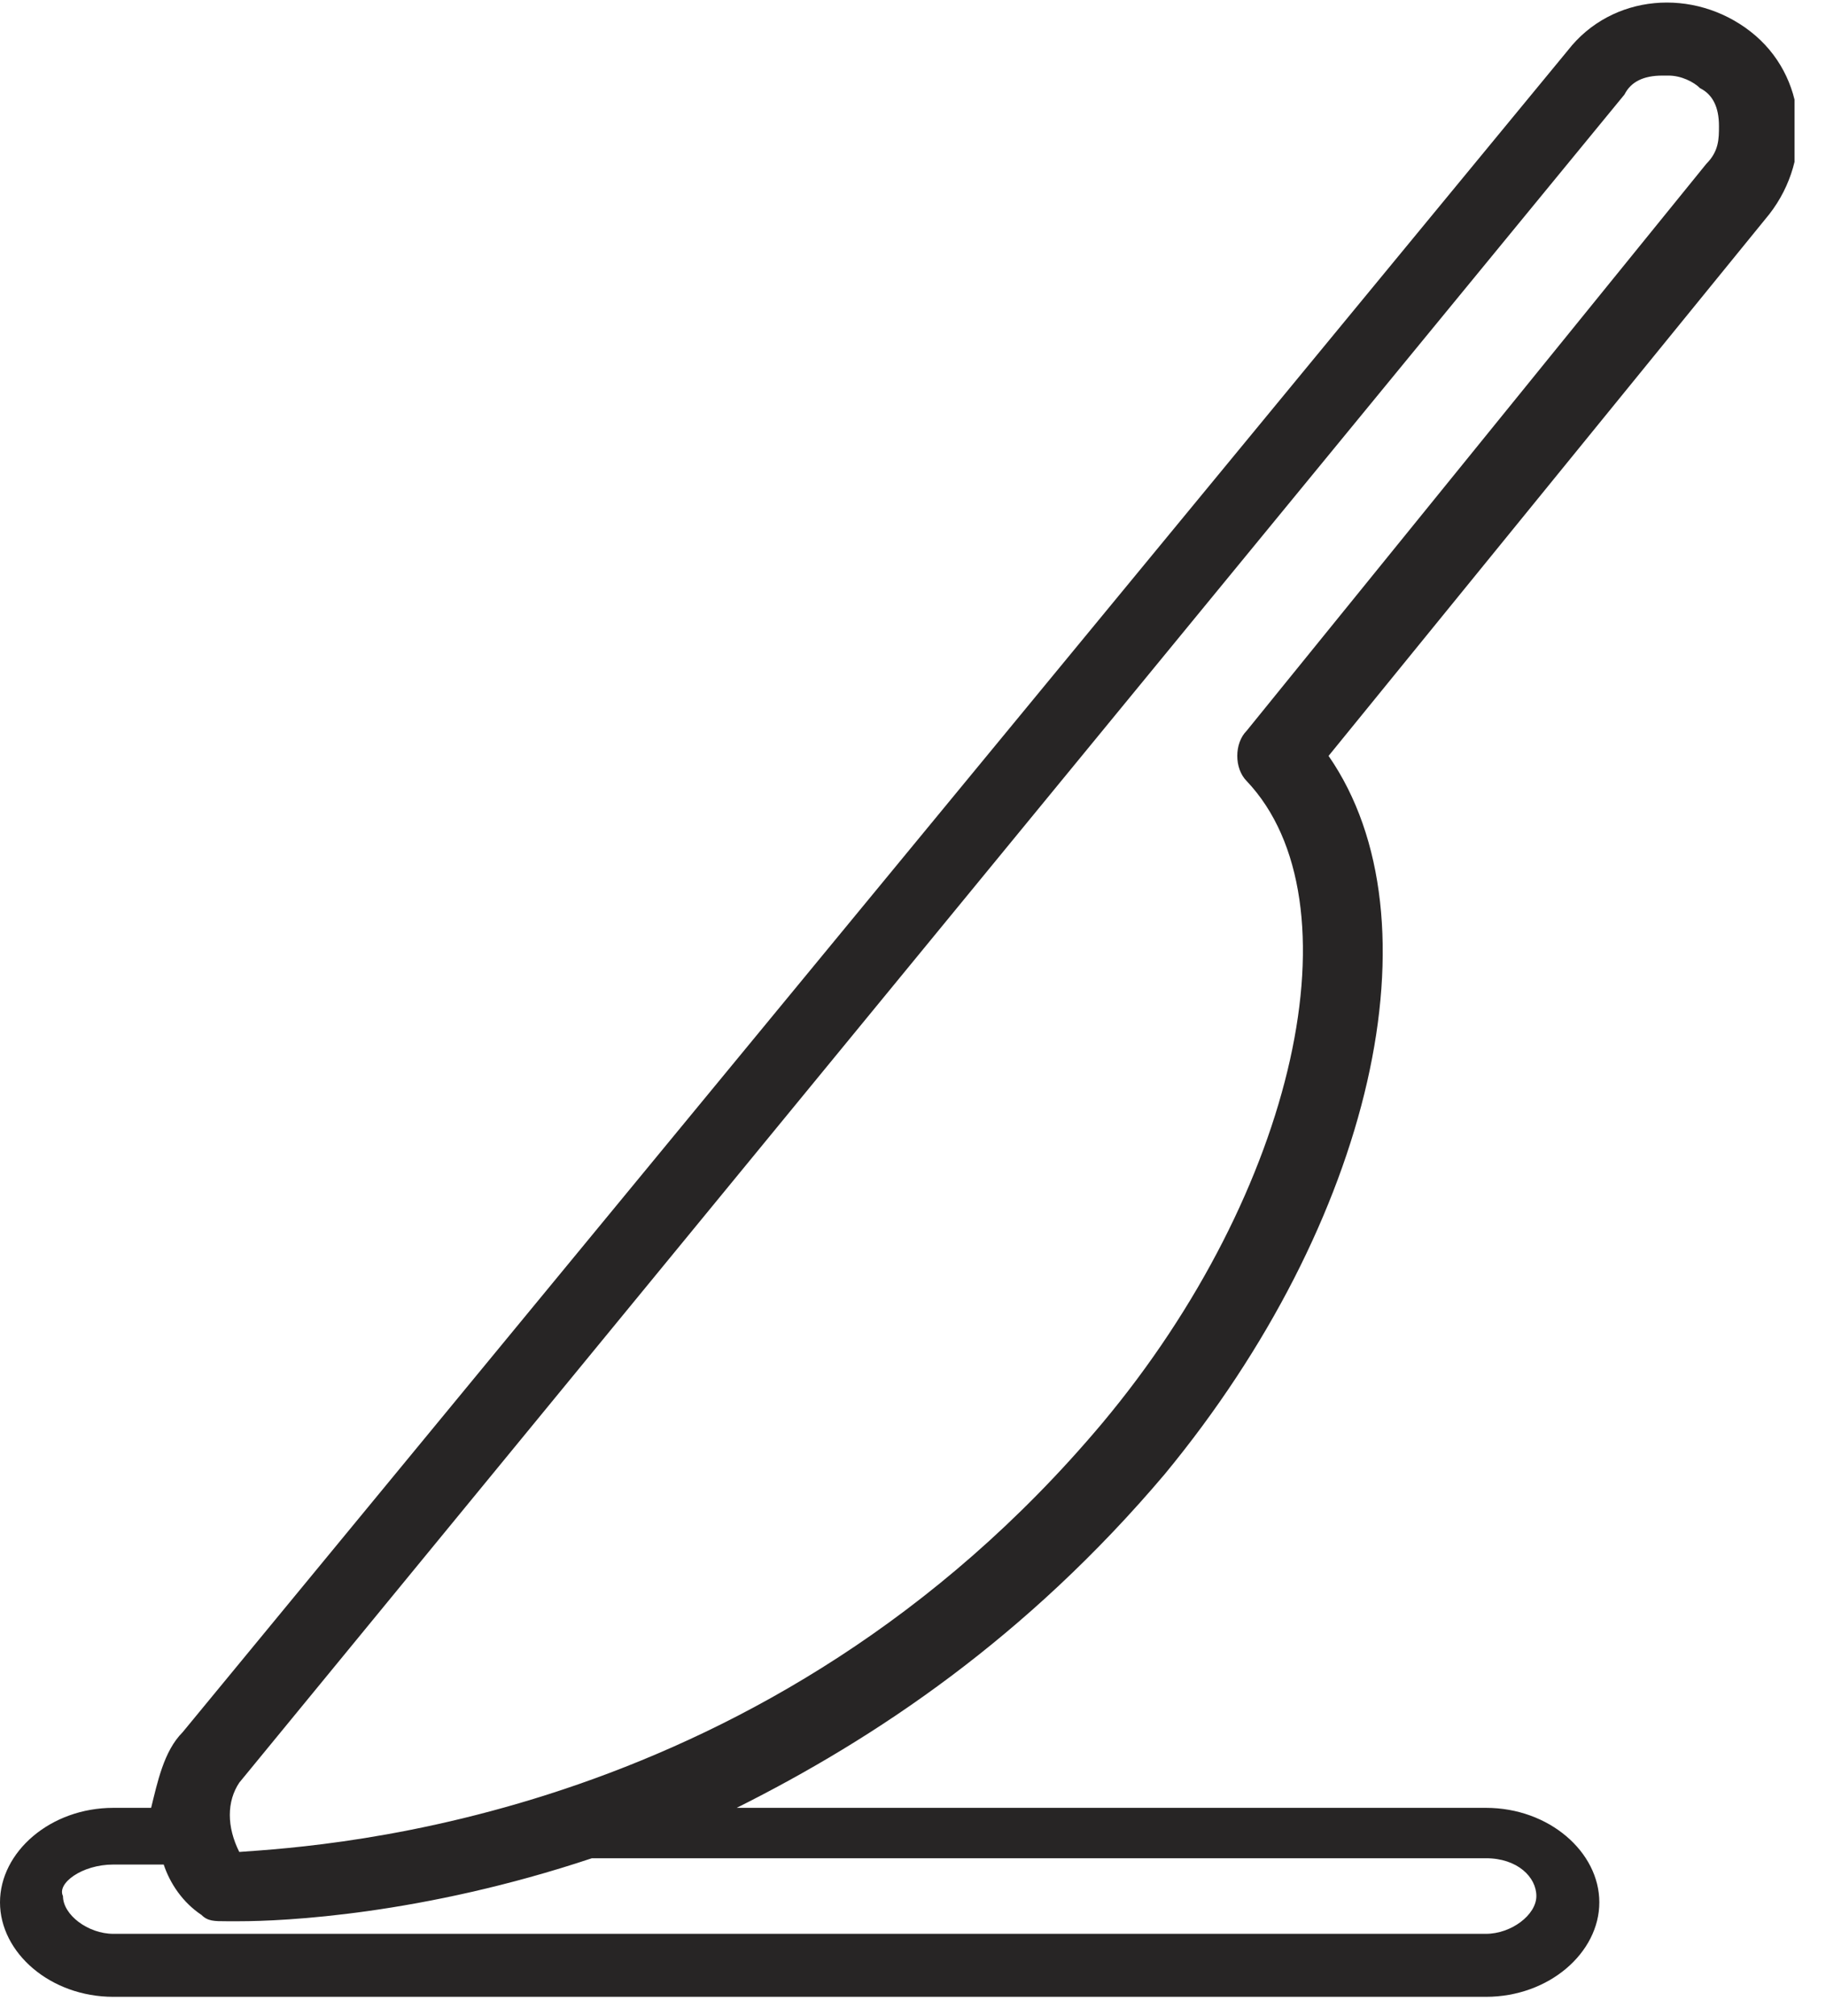 <?xml version="1.0" encoding="UTF-8"?> <svg xmlns="http://www.w3.org/2000/svg" width="29" height="32" viewBox="0 0 29 32" fill="none"><g clip-path="url(#clip0_182_52)"><path d="M1.8 31.7H23.6C24.6 31.7 25.4 31 25.4 30.2C25.4 29.4 24.6 28.7 23.6 28.7H11.7C13.9 27.6 16.3 26 18.5 23.4C21.8 19.4 22.9 14.6 21.1 12L28.1 3.4C28.8 2.5 28.7 1.2 27.8 0.5C26.9 -0.2 25.6 -0.1 24.9 0.8L2.9 27.5C2.6 27.8 2.5 28.3 2.4 28.7H1.8C0.8 28.7 0 29.4 0 30.2C0 31 0.8 31.7 1.8 31.7ZM1.8 29.6H2.6C2.7 29.9 2.9 30.2 3.2 30.4C3.3 30.5 3.4 30.5 3.6 30.5C3.6 30.5 3.7 30.5 3.8 30.5C4.5 30.5 6.7 30.4 9.4 29.5H23.6C24.1 29.5 24.4 29.8 24.4 30.1C24.4 30.4 24 30.7 23.6 30.7H1.8C1.4 30.7 1 30.4 1 30.1C0.9 29.9 1.3 29.6 1.8 29.6ZM3.8 28.3L25.8 1.5C25.9 1.3 26.1 1.2 26.4 1.2H26.5C26.7 1.2 26.9 1.3 27 1.4C27.2 1.5 27.3 1.7 27.3 2C27.3 2.2 27.3 2.4 27.1 2.6L19.8 11.6C19.6 11.8 19.6 12.2 19.8 12.4C21.6 14.3 20.6 18.9 17.5 22.6C12.2 28.9 5.2 29.3 3.8 29.4C3.6 29 3.6 28.6 3.8 28.3Z" fill="#272525"></path></g><defs><clipPath id="clip0_182_52"><rect width="28.5" height="31.7" fill="white"></rect></clipPath></defs></svg> 